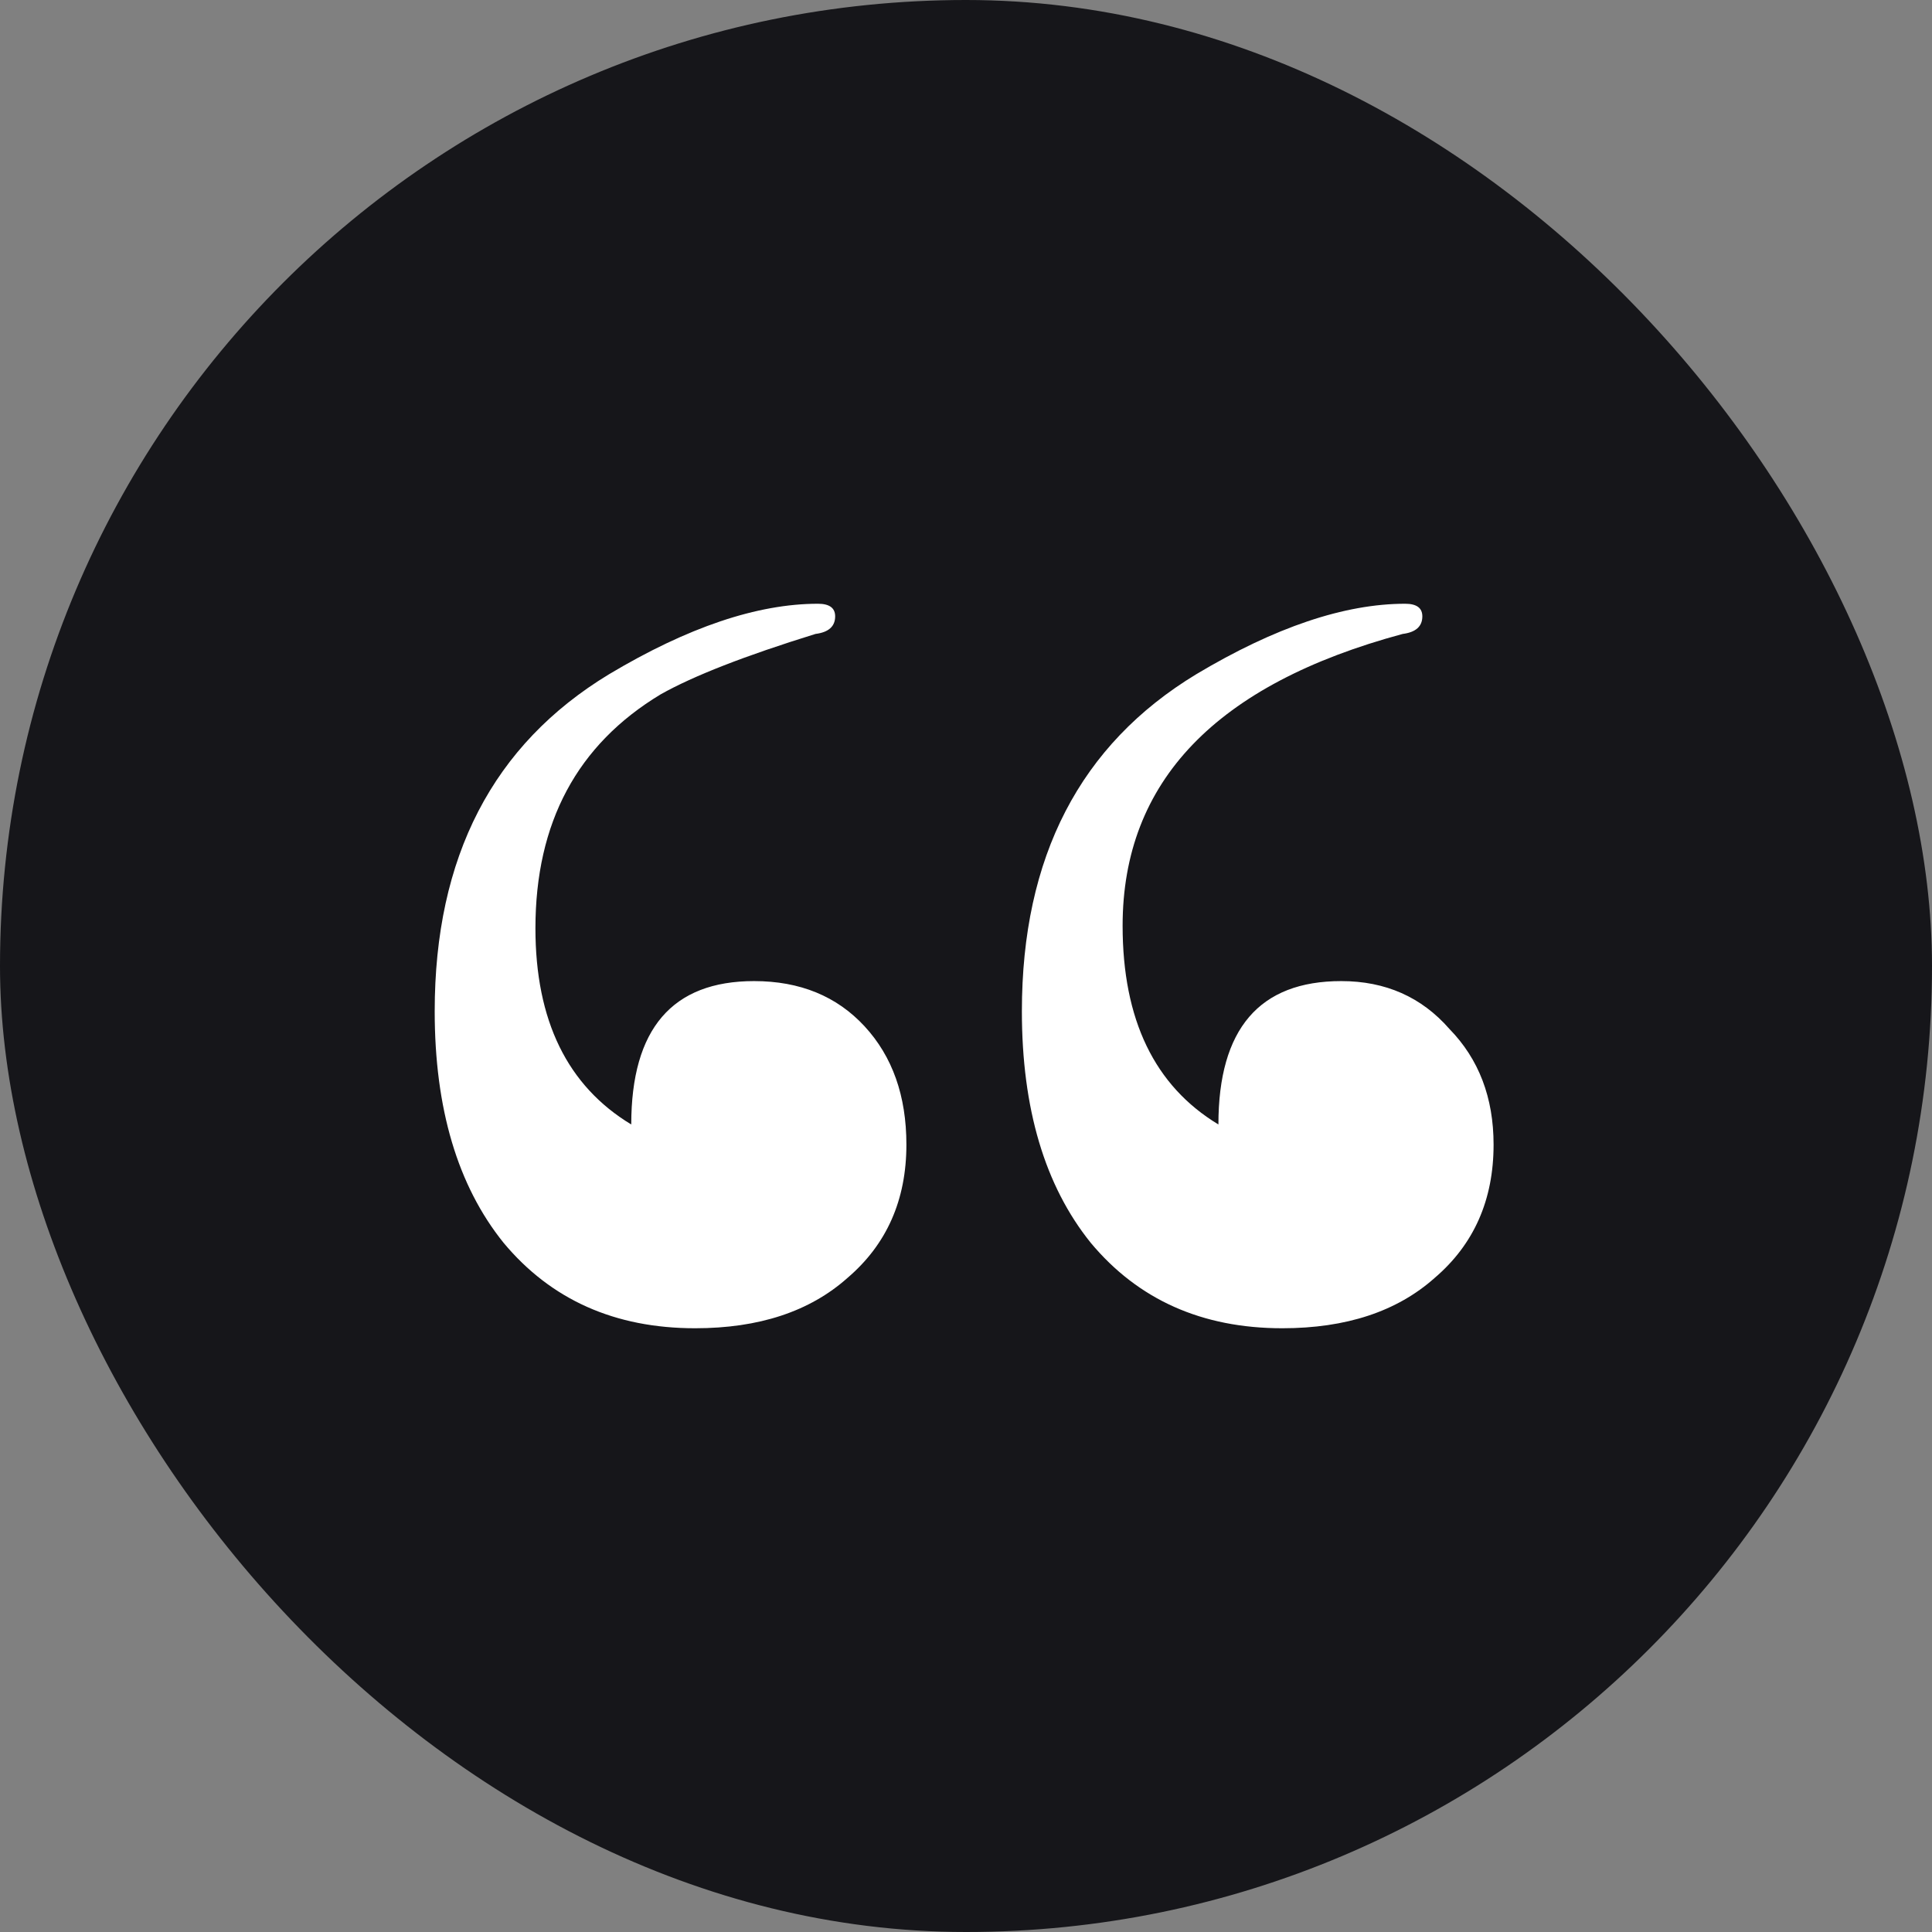 <svg width="80" height="80" viewBox="0 0 80 80" fill="none" xmlns="http://www.w3.org/2000/svg">
<rect x="0" y="0" width="80" height="80" fill="#808080" stroke="none"/>
<rect width="80" height="80" rx="40" fill="#16161A"/>
<path d="M61.846 47.396C61.846 49.688 61.032 51.528 59.405 52.917C57.845 54.306 55.742 55 53.097 55C49.774 55 47.129 53.819 45.162 51.458C43.263 49.097 42.314 45.903 42.314 41.875C42.314 35.486 44.721 30.833 49.537 27.917C52.792 25.972 55.675 25 58.184 25C58.659 25 58.896 25.174 58.896 25.521C58.896 25.938 58.625 26.181 58.082 26.25C50.35 28.333 46.485 32.361 46.485 38.333C46.485 42.222 47.807 44.965 50.452 46.562C50.452 42.604 52.148 40.625 55.539 40.625C57.37 40.625 58.862 41.285 60.015 42.604C61.236 43.854 61.846 45.451 61.846 47.396ZM37.532 47.396C37.532 49.688 36.718 51.528 35.091 52.917C33.531 54.306 31.428 55 28.784 55C25.46 55 22.815 53.819 20.849 51.458C18.95 49.097 18 45.903 18 41.875C18 35.486 20.408 30.833 25.223 27.917C28.478 25.972 31.361 25 33.87 25C34.345 25 34.582 25.174 34.582 25.521C34.582 25.938 34.311 26.181 33.768 26.25C30.852 27.153 28.716 27.986 27.359 28.75C23.9 30.833 22.171 34.062 22.171 38.438C22.171 42.257 23.494 44.965 26.139 46.562C26.139 42.604 27.834 40.625 31.225 40.625C33.124 40.625 34.65 41.25 35.803 42.5C36.956 43.75 37.532 45.382 37.532 47.396Z" fill="white"/>
</svg>

